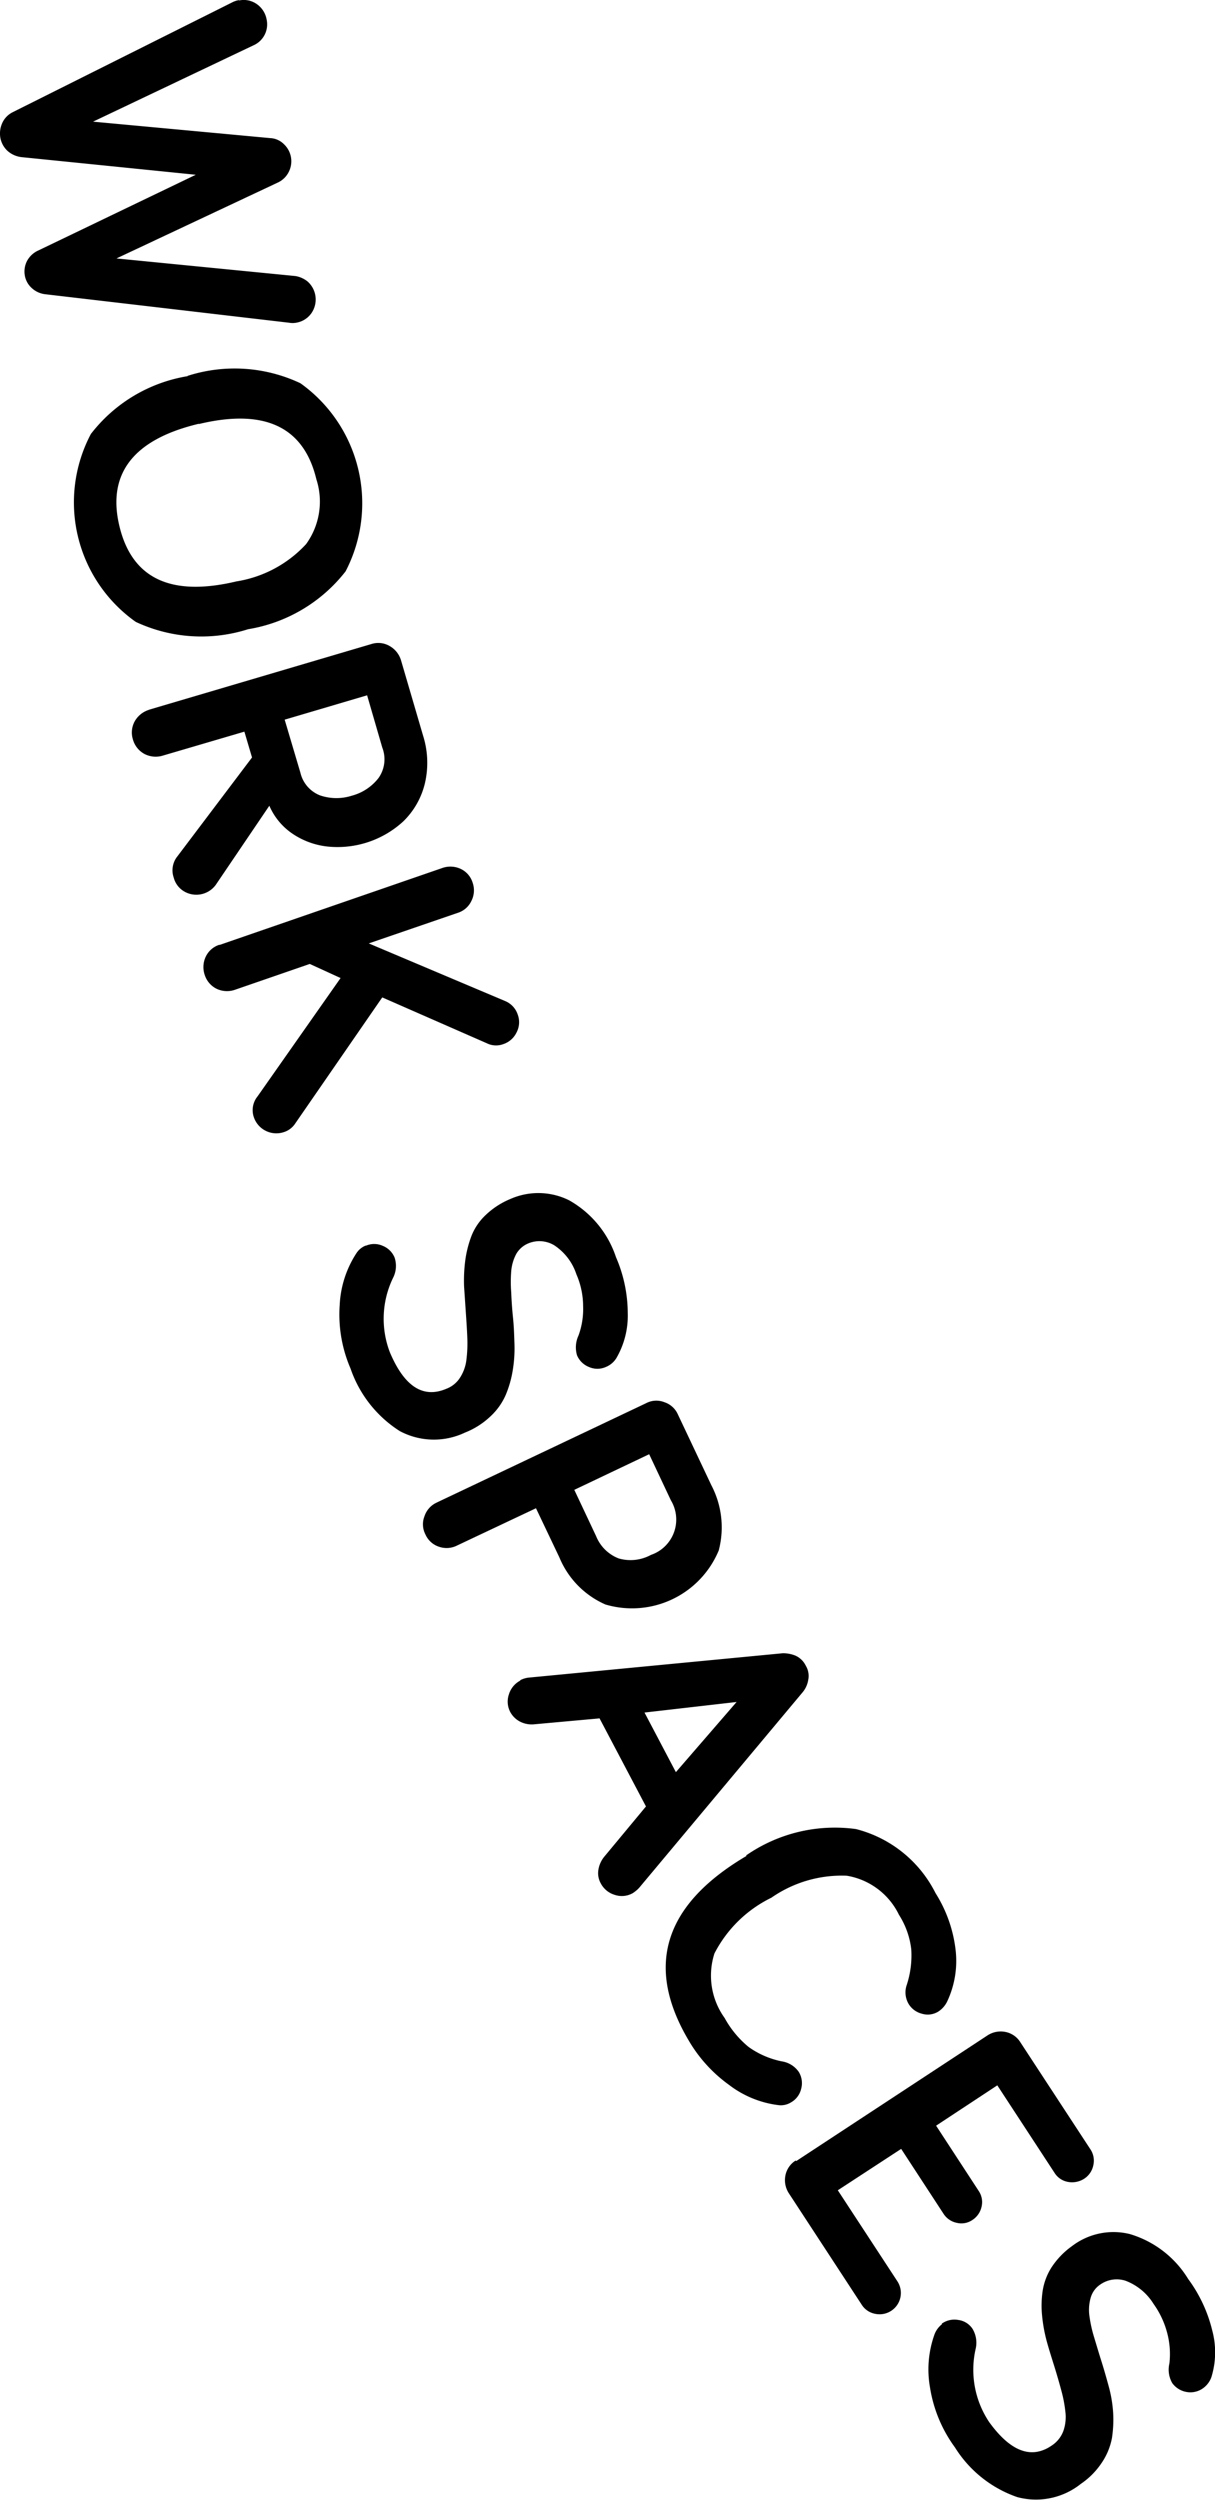 <svg xmlns="http://www.w3.org/2000/svg" data-name="Group 1715" width="52.351" height="107.629" viewBox="0 0 52.351 107.629"><path data-name="Path 7397" d="M37.671 238.264a.98.98 0 0 1 .771.164 1.026 1.026 0 0 1 .417.67.984.984 0 0 1-.518 1.074l-6.964 3.311 7.634.708a.89.89 0 0 1 .594.265 1.008 1.008 0 0 1 .2 1.2.991.991 0 0 1-.48.455l-6.939 3.261 7.71.758a1.108 1.108 0 0 1 .531.24 1.035 1.035 0 0 1 .164 1.352 1 1 0 0 1-.657.417.884.884 0 0 1-.316 0l-10.5-1.226a1.027 1.027 0 0 1-.581-.265.941.941 0 0 1-.3-.544.993.993 0 0 1 .1-.632 1.022 1.022 0 0 1 .48-.442l6.787-3.261-7.5-.758a1.1 1.1 0 0 1-.607-.265 1.019 1.019 0 0 1-.316-.581 1.093 1.093 0 0 1 .088-.632.966.966 0 0 1 .442-.455l9.454-4.727a.954.954 0 0 1 .3-.1z" transform="translate(-27.368 -238.245)" style="fill:#000"></path><path data-name="Path 7398" d="M34.79 251.112a6.642 6.642 0 0 1 4.866.316 6.346 6.346 0 0 1 1.946 8.1 6.7 6.7 0 0 1-4.2 2.49 6.651 6.651 0 0 1-4.841-.316 6.3 6.3 0 0 1-1.934-8.089 6.615 6.615 0 0 1 4.171-2.49zm.493 2.06c-2.819.67-3.969 2.149-3.425 4.411s2.224 3.046 5.043 2.376a5.188 5.188 0 0 0 3-1.605 3.119 3.119 0 0 0 .442-2.793q-.815-3.394-5.068-2.376z" transform="translate(-26.712 -234.928)" style="fill:#000"></path><path data-name="Path 7399" d="m32.605 263.02 9.593-2.831a.969.969 0 0 1 .771.089 1.056 1.056 0 0 1 .493.619l.948 3.236a3.883 3.883 0 0 1 .076 2.073 3.387 3.387 0 0 1-.923 1.618 4.185 4.185 0 0 1-3.274 1.087 3.33 3.33 0 0 1-1.491-.543 2.79 2.79 0 0 1-1.011-1.213l-2.313 3.413a1.038 1.038 0 0 1-1.314.3.97.97 0 0 1-.493-.619.958.958 0 0 1 .126-.872l3.248-4.3-.329-1.112L33.187 265a1.052 1.052 0 0 1-.784-.076 1.019 1.019 0 0 1-.493-.619 1 1 0 0 1 .076-.784 1.069 1.069 0 0 1 .607-.493zm5.839.417.683 2.3a1.384 1.384 0 0 0 .847.973 2.183 2.183 0 0 0 1.365.013 2.154 2.154 0 0 0 1.15-.758 1.394 1.394 0 0 0 .164-1.315L42 262.4l-3.552 1.049z" transform="translate(-26.182 -232.465)" style="fill:#000"></path><path data-name="Path 7400" d="m35.007 271.134 9.593-3.311a1.047 1.047 0 0 1 .784.038.969.969 0 0 1 .518.594 1 1 0 0 1-.051.784.969.969 0 0 1-.594.518l-3.83 1.314 5.865 2.477a.957.957 0 0 1 .556.594.938.938 0 0 1-.051.758.972.972 0 0 1-.569.506.9.9 0 0 1-.72-.038l-4.5-1.972-3.754 5.435a.915.915 0 0 1-.493.367 1.024 1.024 0 0 1-1.277-.619.939.939 0 0 1 .152-.923l3.577-5.094-1.327-.607-3.223 1.112a1.047 1.047 0 0 1-.784-.038 1.008 1.008 0 0 1-.518-.594 1.047 1.047 0 0 1 .038-.784.98.98 0 0 1 .581-.518z" transform="translate(-25.538 -230.454)" style="fill:#000"></path><path data-name="Path 7401" d="M40.079 281.154a.894.894 0 0 1 .72 0 .925.925 0 0 1 .518.506 1.131 1.131 0 0 1-.063.872 4.034 4.034 0 0 0-.139 3.21c.619 1.466 1.428 2 2.439 1.567a1.2 1.2 0 0 0 .594-.493 1.806 1.806 0 0 0 .265-.758 5.711 5.711 0 0 0 .038-.948c-.013-.341-.038-.708-.063-1.074l-.076-1.125a6.708 6.708 0 0 1 .051-1.125 4.727 4.727 0 0 1 .265-1.049 2.486 2.486 0 0 1 .619-.91 3.423 3.423 0 0 1 1.049-.682 2.977 2.977 0 0 1 2.54.051 4.4 4.4 0 0 1 2.022 2.452 6.1 6.1 0 0 1 .506 2.389 3.635 3.635 0 0 1-.493 1.959.95.95 0 0 1-.455.379.894.894 0 0 1-.72 0 .925.925 0 0 1-.518-.506 1.2 1.2 0 0 1 .063-.847 3.32 3.32 0 0 0 .2-1.264 3.454 3.454 0 0 0-.291-1.378 2.386 2.386 0 0 0-.961-1.251 1.242 1.242 0 0 0-1.112-.076 1.078 1.078 0 0 0-.518.455 1.911 1.911 0 0 0-.215.733 5.761 5.761 0 0 0 0 .935c.013.341.038.708.076 1.074s.051.758.063 1.138a5.74 5.74 0 0 1-.076 1.138 4.588 4.588 0 0 1-.3 1.049 2.77 2.77 0 0 1-.657.923 3.413 3.413 0 0 1-1.1.7 3.122 3.122 0 0 1-2.806-.063 5.176 5.176 0 0 1-2.123-2.692 5.861 5.861 0 0 1-.468-2.743 4.462 4.462 0 0 1 .72-2.225.855.855 0 0 1 .4-.329z" transform="translate(-24.316 -227.52)" style="fill:#000"></path><path data-name="Path 7402" d="m42.372 290.347 9.037-4.285a.943.943 0 0 1 .784-.038.962.962 0 0 1 .581.531l1.441 3.046a3.9 3.9 0 0 1 .316 2.806 4.046 4.046 0 0 1-4.879 2.326 3.789 3.789 0 0 1-1.984-2.022l-1.011-2.123-3.4 1.605a1 1 0 0 1-.784.051.962.962 0 0 1-.581-.531.945.945 0 0 1-.038-.784.98.98 0 0 1 .518-.581zm5.94-.543.935 1.984a1.718 1.718 0 0 0 .973.961 1.836 1.836 0 0 0 1.39-.152 1.606 1.606 0 0 0 .859-2.351l-.935-1.984L48.3 289.8z" transform="translate(-23.563 -225.653)" style="fill:#000"></path><path data-name="Path 7403" d="M45.211 295.723a1.026 1.026 0 0 1 .367-.114l10.946-1.049a1.422 1.422 0 0 1 .543.1.907.907 0 0 1 .455.442.848.848 0 0 1 .1.619 1.094 1.094 0 0 1-.228.506l-7.053 8.43a1.4 1.4 0 0 1-.291.24.959.959 0 0 1-.771.063 1 1 0 0 1-.594-.493.9.9 0 0 1-.1-.594 1.175 1.175 0 0 1 .253-.556l1.795-2.161-2-3.792-2.793.253a1.106 1.106 0 0 1-.607-.1 1 1 0 0 1-.442-.417.959.959 0 0 1-.063-.771 1 1 0 0 1 .493-.594zm5.359 1.39 1.352 2.566 2.616-3.021z" transform="translate(-22.8 -223.382)" style="fill:#000"></path><path data-name="Path 7404" d="M53.522 301.707a6.708 6.708 0 0 1 4.74-1.138 5.294 5.294 0 0 1 3.425 2.755 5.839 5.839 0 0 1 .872 2.5 4.091 4.091 0 0 1-.354 2.136 1.07 1.07 0 0 1-.4.468.864.864 0 0 1-.708.089.929.929 0 0 1-.581-.442.979.979 0 0 1-.063-.809 4.1 4.1 0 0 0 .19-1.517 3.5 3.5 0 0 0-.531-1.491 3.051 3.051 0 0 0-2.25-1.681 5.311 5.311 0 0 0-3.248.948 5.431 5.431 0 0 0-2.452 2.4 3.121 3.121 0 0 0 .438 2.775 4.266 4.266 0 0 0 1.036 1.251 3.725 3.725 0 0 0 1.428.619 1.09 1.09 0 0 1 .733.455.927.927 0 0 1 .1.733.9.9 0 0 1-.442.581.822.822 0 0 1-.543.114 4.382 4.382 0 0 1-2.123-.872 6.211 6.211 0 0 1-1.757-1.946q-2.806-4.778 2.515-7.912z" transform="translate(-21.379 -221.821)" style="fill:#000"></path><path data-name="Path 7405" d="m54.612 313.025 8.241-5.41a1.039 1.039 0 0 1 .771-.152.978.978 0 0 1 .645.442l3.021 4.613a.876.876 0 0 1 .126.683.9.9 0 0 1-.392.581.96.96 0 0 1-.7.139.858.858 0 0 1-.581-.392l-2.465-3.766-2.637 1.737 1.833 2.806a.857.857 0 0 1 .126.683.907.907 0 0 1-.392.569.837.837 0 0 1-.67.126.889.889 0 0 1-.569-.379l-1.833-2.806-2.73 1.782 2.566 3.918a.917.917 0 0 1-.961 1.4.874.874 0 0 1-.581-.4l-3.13-4.783a1.039 1.039 0 0 1-.152-.771.978.978 0 0 1 .442-.645z" transform="translate(-20.307 -219.982)" style="fill:#000"></path><path data-name="Path 7406" d="M59.589 318.222a.934.934 0 0 1 .708-.164.875.875 0 0 1 .619.379 1.16 1.16 0 0 1 .139.859 4.047 4.047 0 0 0 .581 3.16q1.4 1.934 2.73.986a1.279 1.279 0 0 0 .468-.607 1.824 1.824 0 0 0 .088-.8 5.728 5.728 0 0 0-.177-.935c-.088-.329-.19-.683-.3-1.036s-.228-.72-.329-1.087a6.714 6.714 0 0 1-.2-1.1 4.322 4.322 0 0 1 .025-1.074 2.635 2.635 0 0 1 .392-1.024 3.44 3.44 0 0 1 .872-.9 2.942 2.942 0 0 1 2.49-.518 4.413 4.413 0 0 1 2.515 1.934 6.172 6.172 0 0 1 1.036 2.212 3.624 3.624 0 0 1-.038 2.022 1.007 1.007 0 0 1-.354.468.934.934 0 0 1-.708.164.967.967 0 0 1-.619-.379 1.154 1.154 0 0 1-.126-.847 3.528 3.528 0 0 0-.088-1.289 3.8 3.8 0 0 0-.594-1.277 2.432 2.432 0 0 0-1.213-1 1.236 1.236 0 0 0-1.1.177 1.017 1.017 0 0 0-.4.569 1.908 1.908 0 0 0-.051.771 5.705 5.705 0 0 0 .2.91c.1.329.2.67.316 1.036s.215.72.316 1.087a5.657 5.657 0 0 1 .19 1.125 5.265 5.265 0 0 1-.051 1.1 2.841 2.841 0 0 1-.43 1.049 3.321 3.321 0 0 1-.91.923 3.1 3.1 0 0 1-2.743.569 5.144 5.144 0 0 1-2.68-2.136 5.912 5.912 0 0 1-1.074-2.566 4.463 4.463 0 0 1 .2-2.326 1.02 1.02 0 0 1 .316-.417z" transform="translate(-19.015 -218.177)" style="fill:#000"></path></svg>